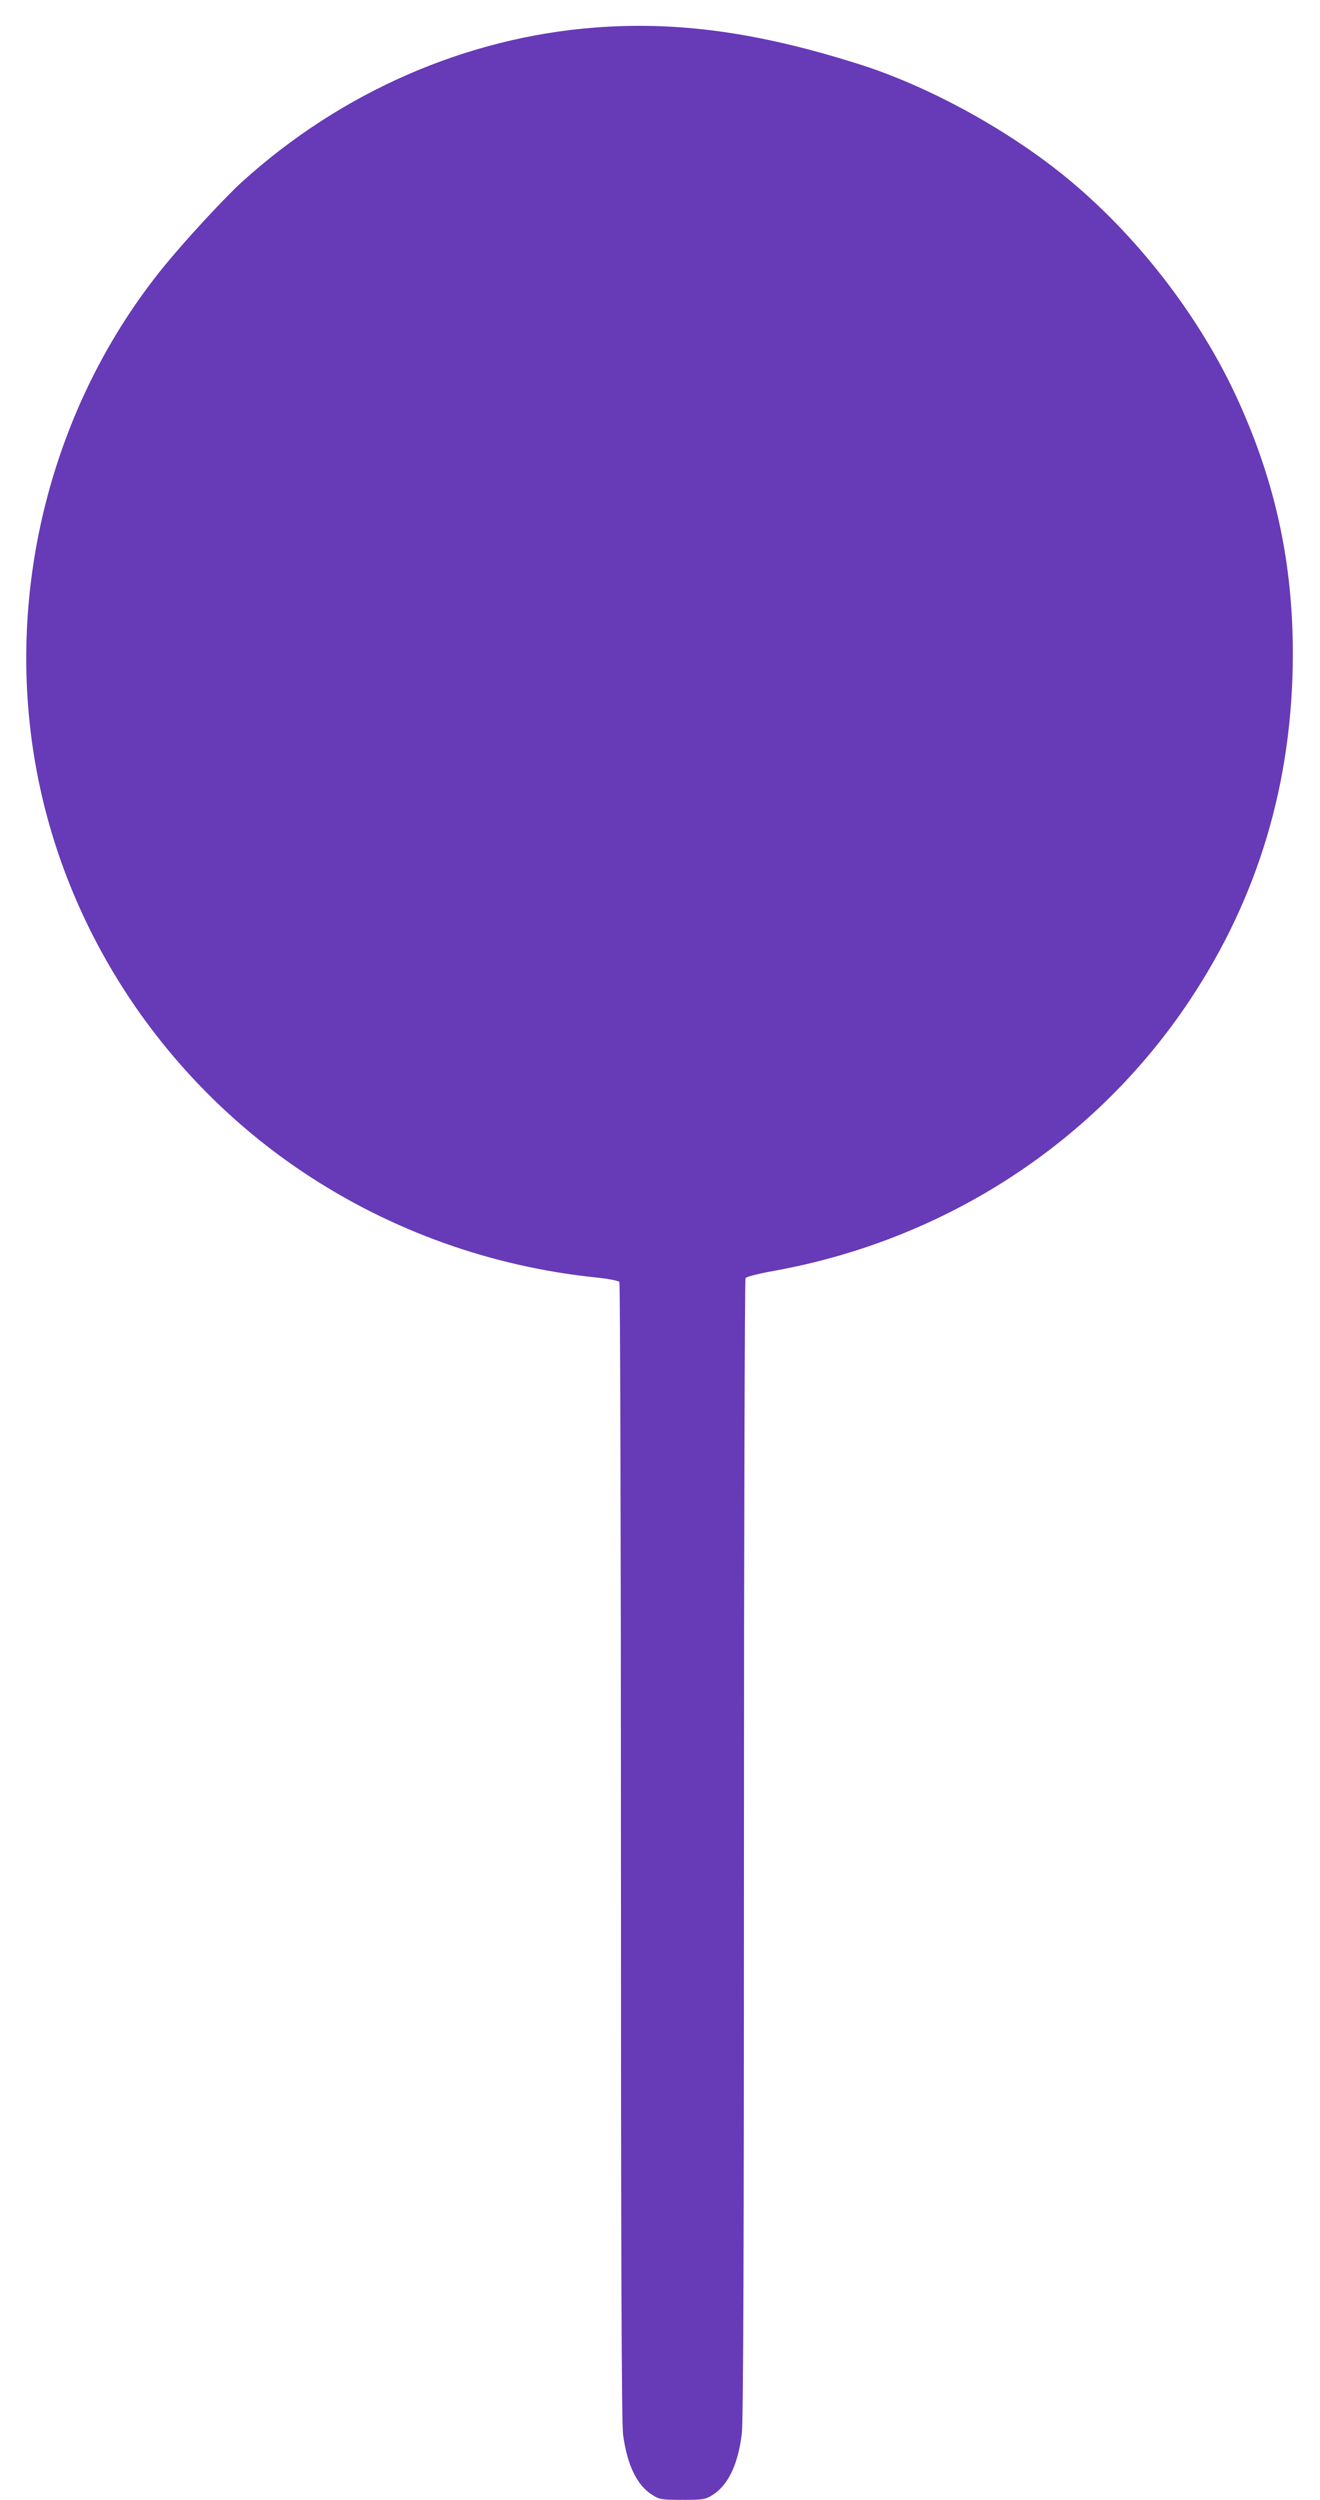 <?xml version="1.0" standalone="no"?>
<!DOCTYPE svg PUBLIC "-//W3C//DTD SVG 20010904//EN"
 "http://www.w3.org/TR/2001/REC-SVG-20010904/DTD/svg10.dtd">
<svg version="1.0" xmlns="http://www.w3.org/2000/svg"
 width="676pt" height="1280pt" viewBox="0 0 676 1280"
 preserveAspectRatio="xMidYMid meet">
<g transform="translate(0,1280) scale(0.1,-0.1)"
fill="#673ab7" stroke="none">
<path d="M3047 12659 c-660 -51 -1299 -330 -1805 -788 -88 -79 -294 -302 -403
-436 -570 -700 -815 -1646 -658 -2545 148 -848 651 -1613 1379 -2097 444 -295
955 -478 1491 -534 63 -6 117 -17 121 -23 4 -6 8 -1319 8 -2918 0 -2010 3
-2931 11 -2985 21 -155 71 -259 150 -308 35 -23 49 -25 154 -25 105 0 119 2
154 25 80 50 131 156 150 315 8 58 11 1010 11 2995 0 1600 4 2915 8 2921 4 7
72 24 152 38 877 160 1642 660 2124 1386 351 528 526 1117 527 1770 0 463 -87
871 -276 1290 -196 436 -527 863 -900 1164 -302 243 -704 461 -1054 570 -514
162 -921 217 -1344 185z"/>
</g>
</svg>
